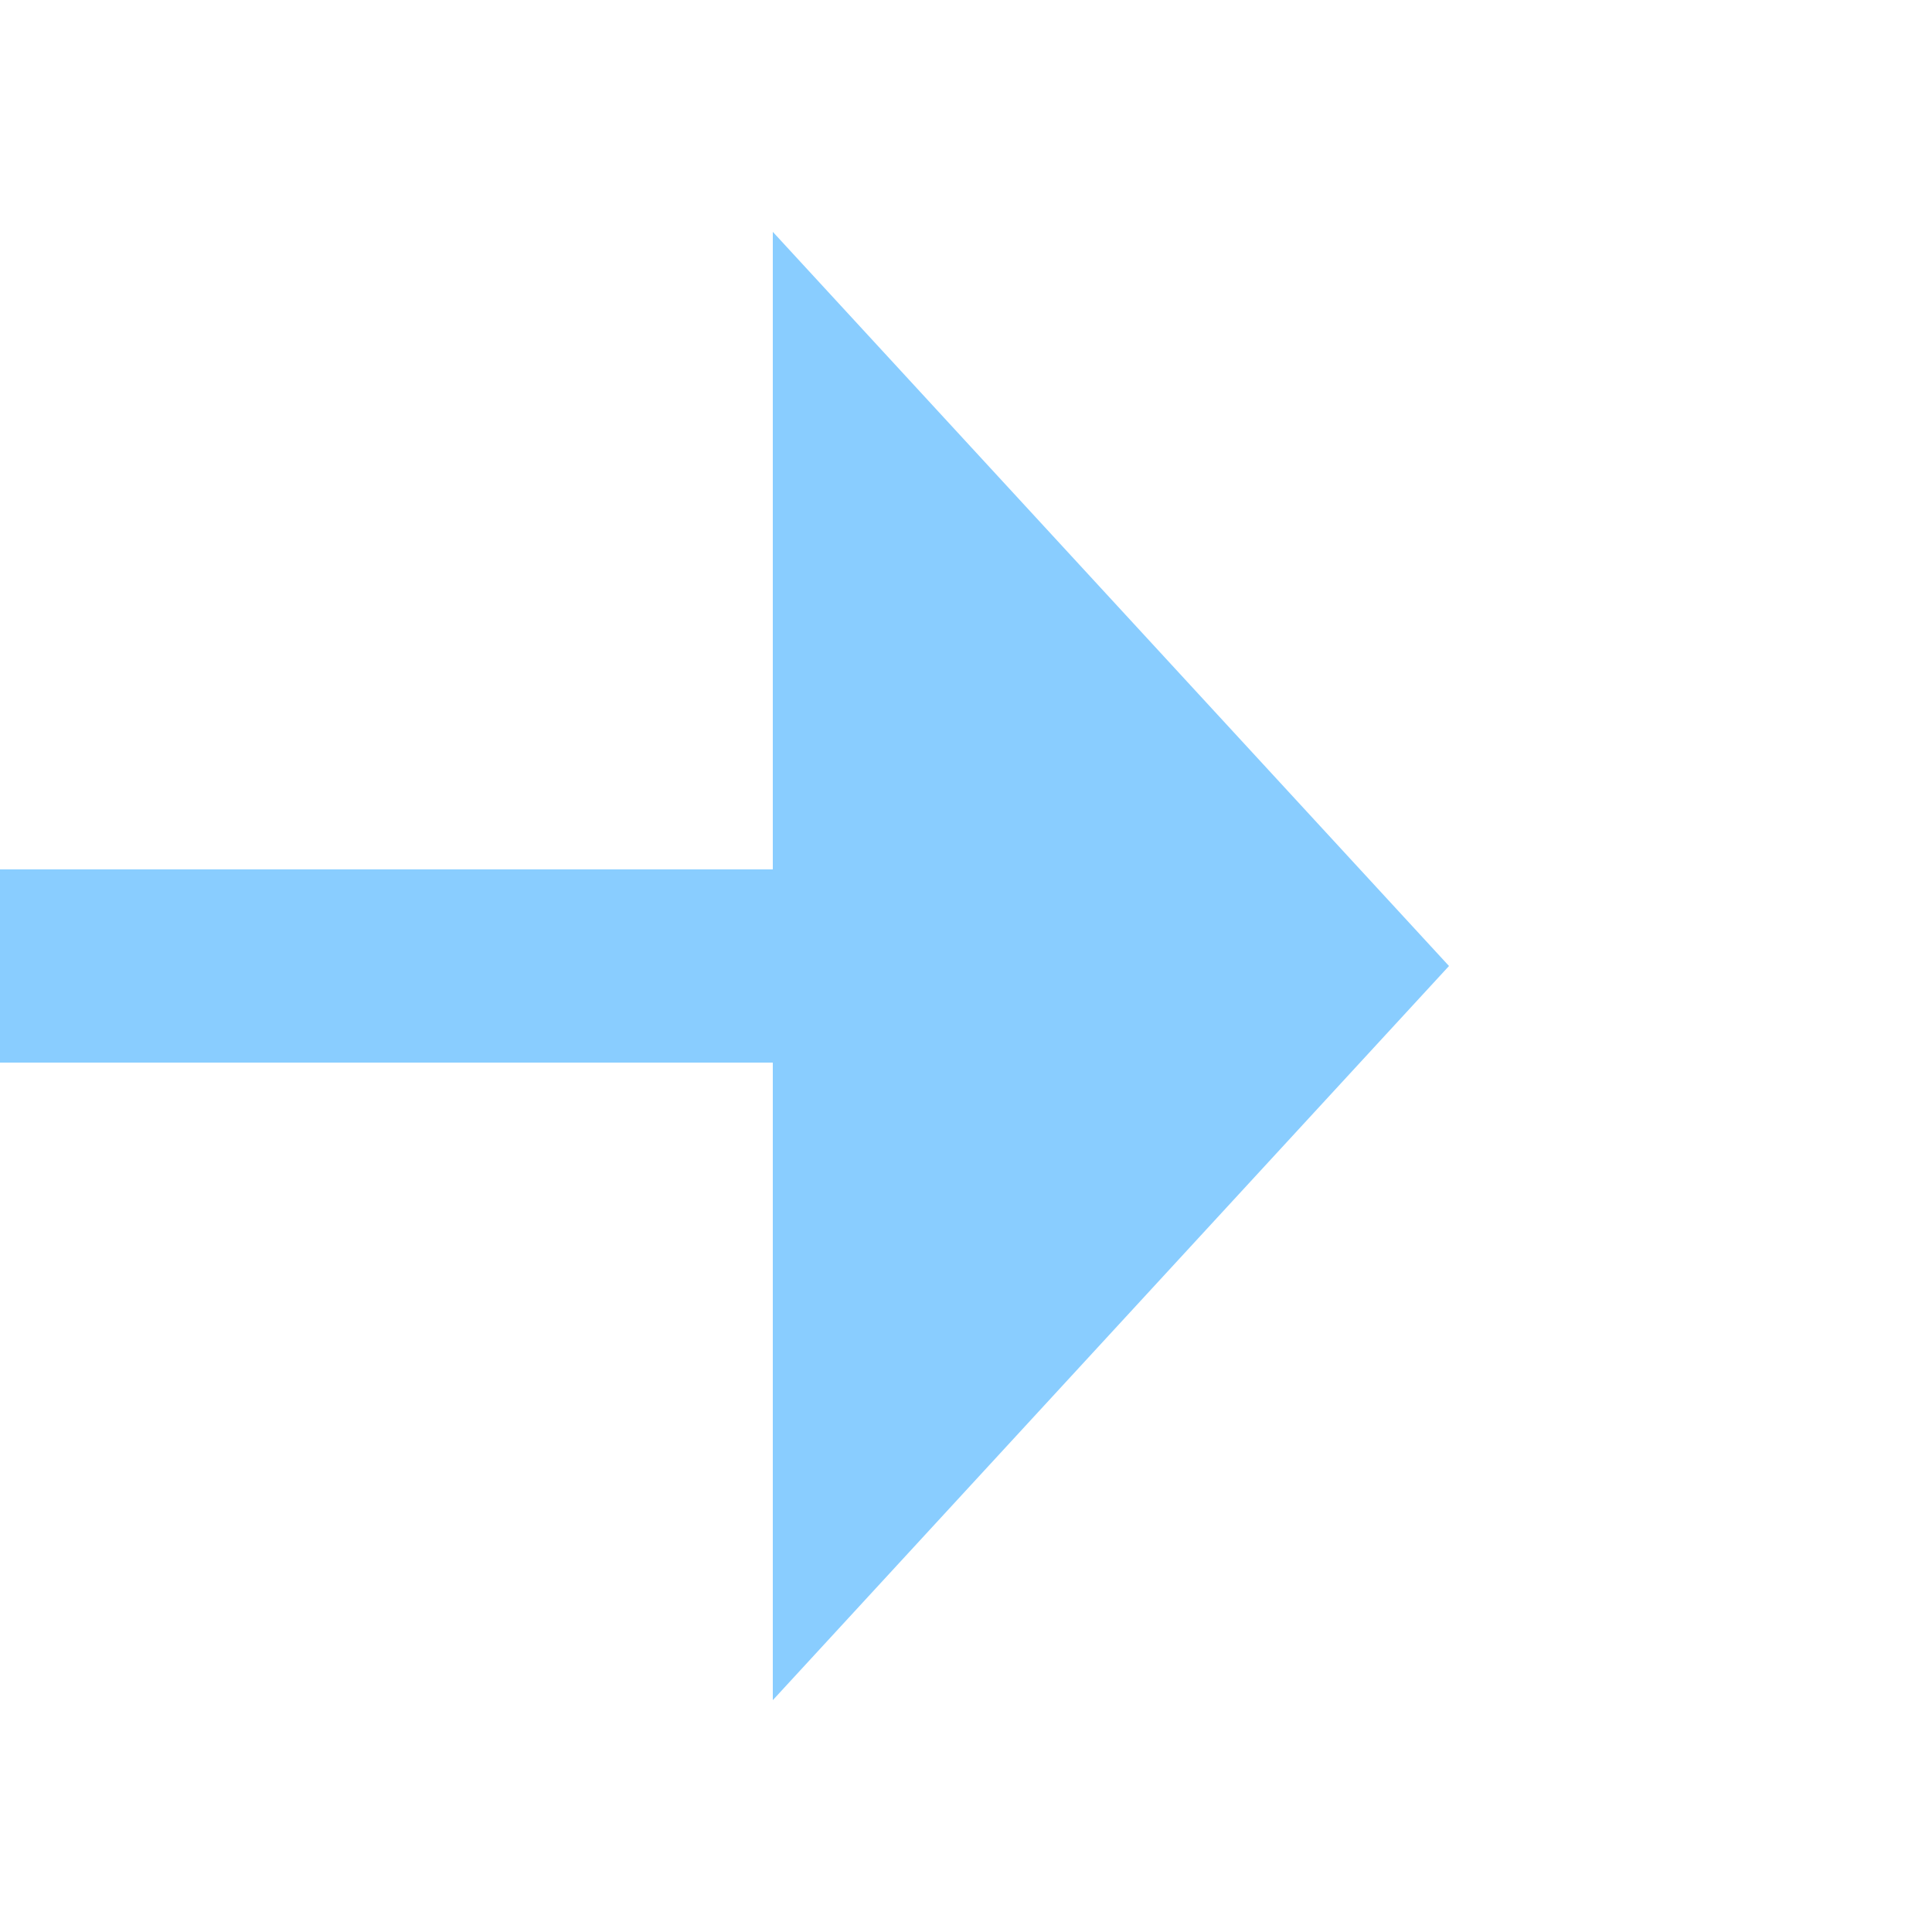 ﻿<?xml version="1.0" encoding="utf-8"?>
<svg version="1.1" xmlns:xlink="http://www.w3.org/1999/xlink" width="20px" height="20px" preserveAspectRatio="xMinYMid meet" viewBox="845 2420  20 18" xmlns="http://www.w3.org/2000/svg">
  <path d="M 801 2429  L 854 2429  " stroke-width="2" stroke="#89cdff" fill="none" />
  <path d="M 853 2436.6  L 860 2429  L 853 2421.4  L 853 2436.6  Z " fill-rule="nonzero" fill="#89cdff" stroke="none" />
</svg>